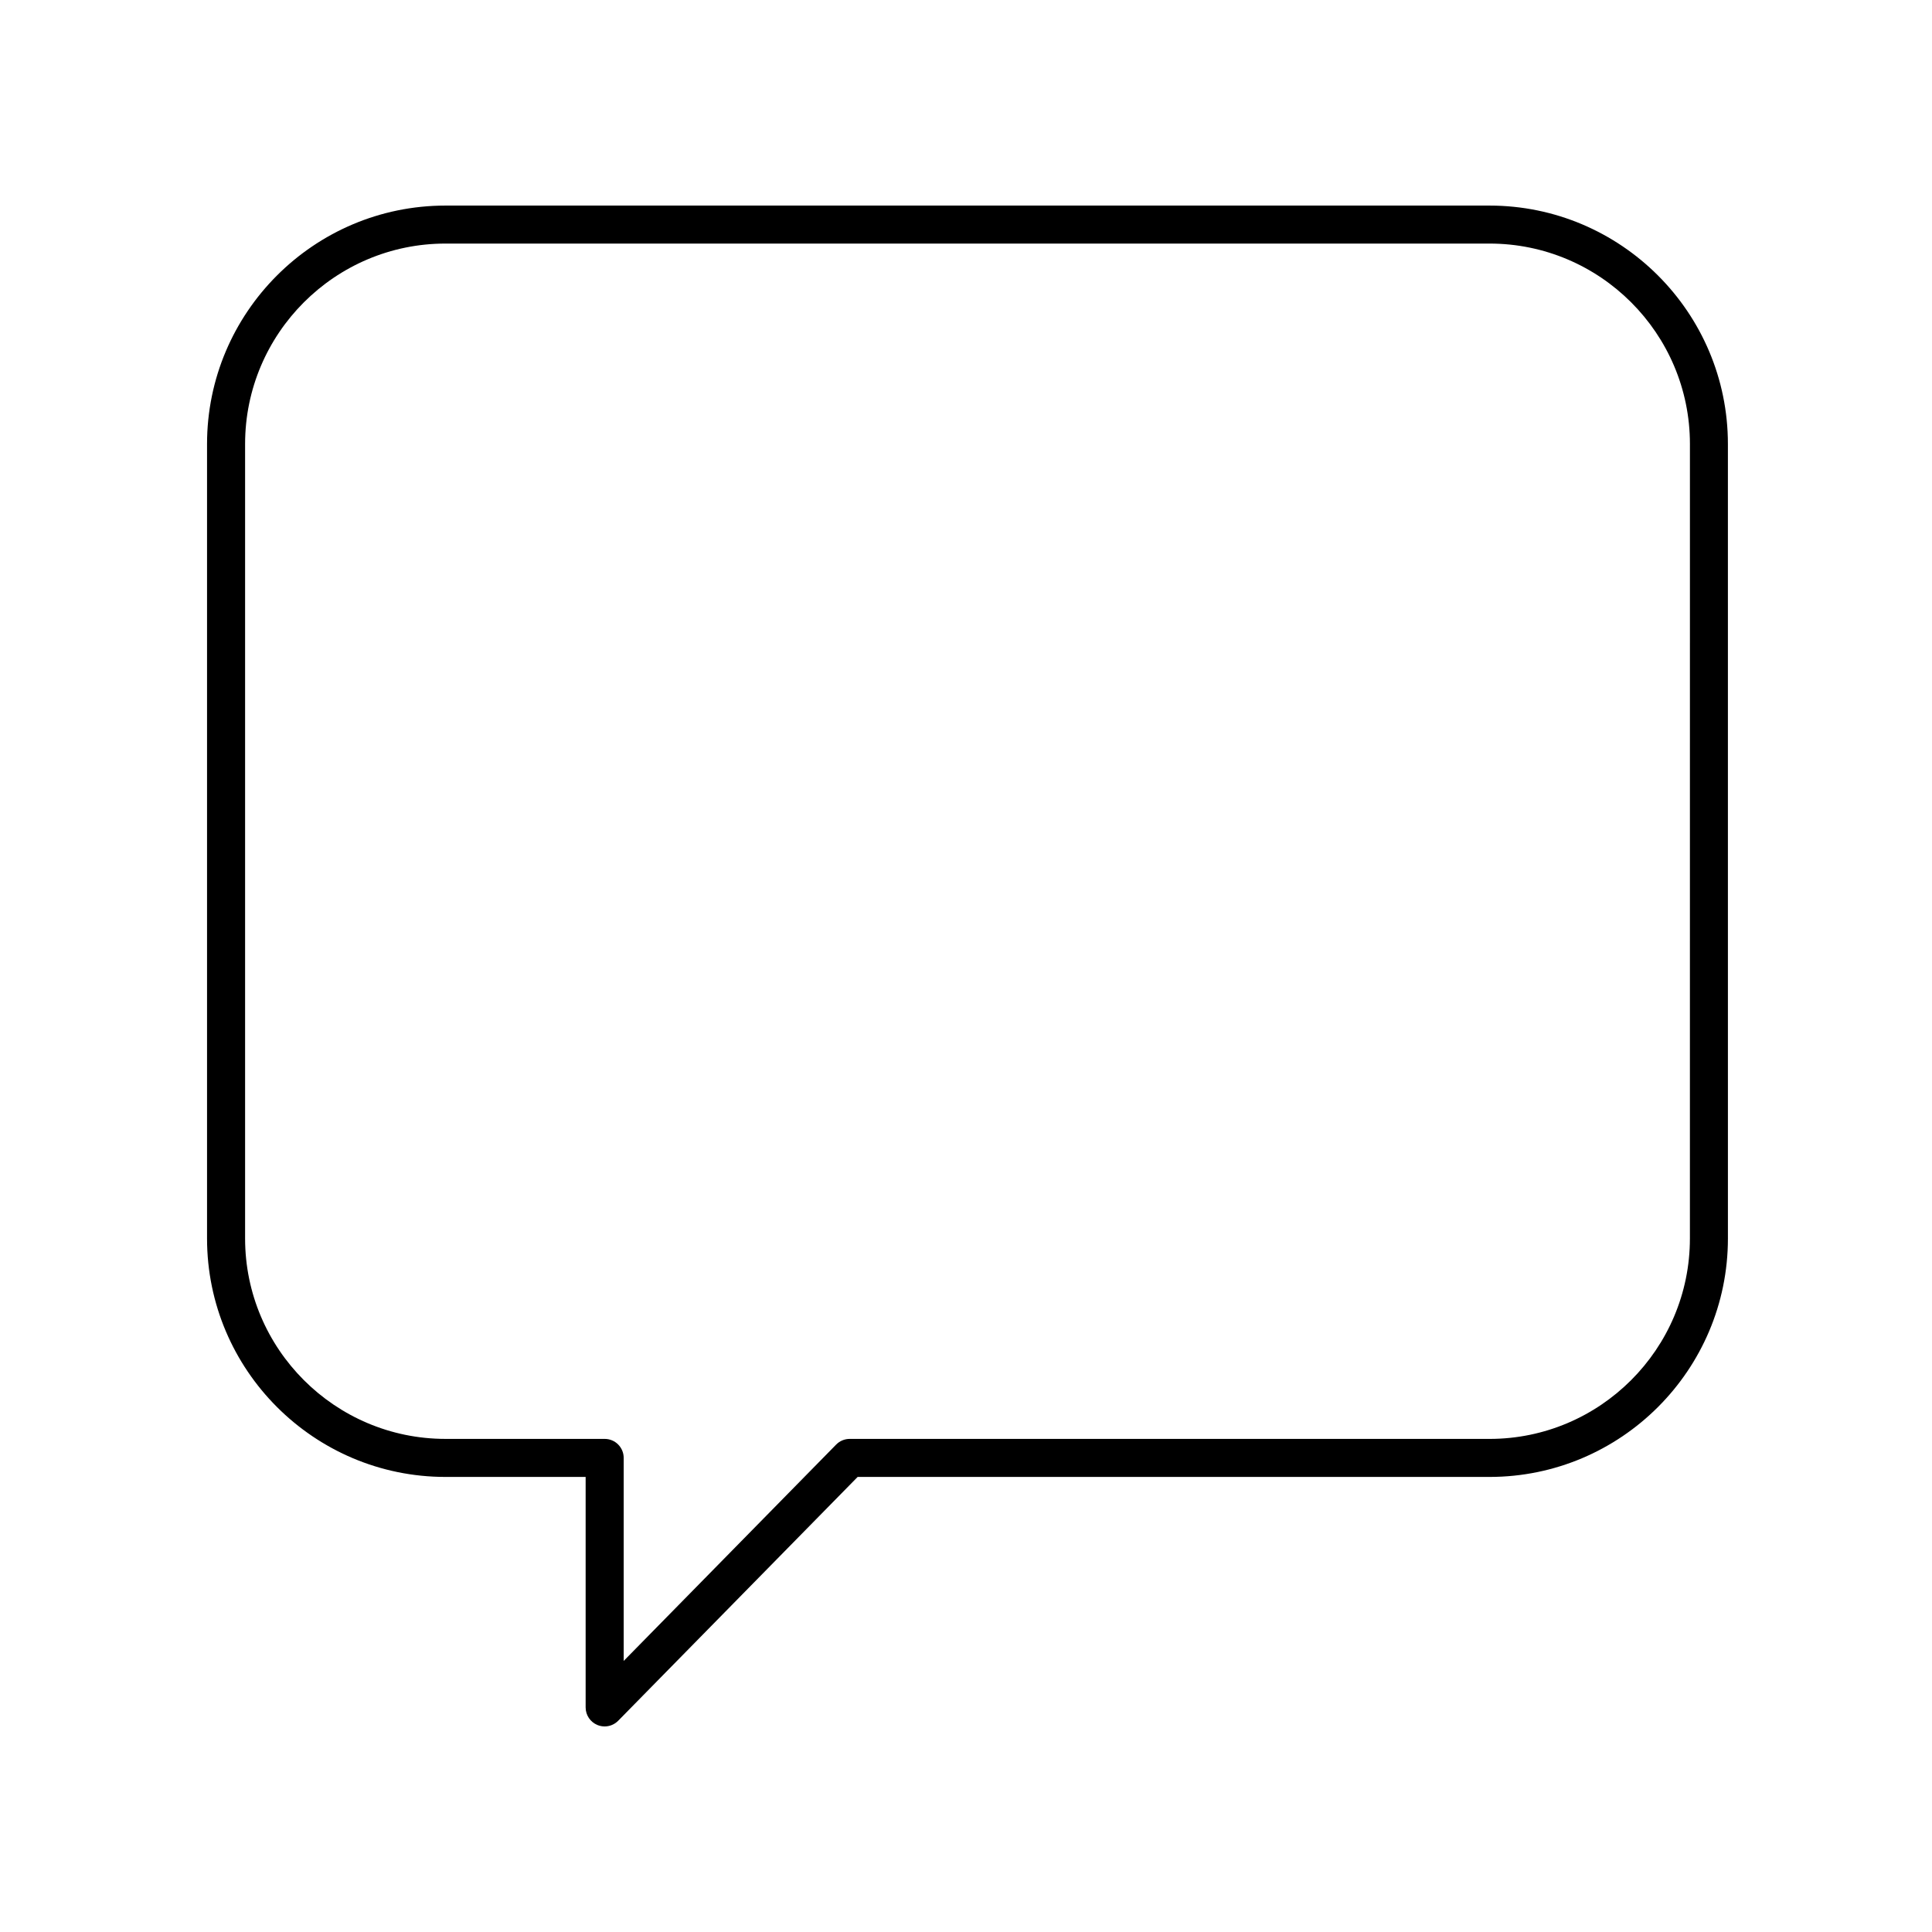 <?xml version="1.0" encoding="UTF-8"?>
<!-- Uploaded to: SVG Repo, www.svgrepo.com, Generator: SVG Repo Mixer Tools -->
<svg fill="#000000" width="800px" height="800px" version="1.1" viewBox="144 144 512 512" xmlns="http://www.w3.org/2000/svg">
 <path d="m538.73 198.48h-276.67c-34.844 0-63.191 28.348-63.191 63.191v210.54c0 34.844 28.348 63.191 63.191 63.191h37.141v61.082c0 2.047 1.238 3.887 3.133 4.664 0.617 0.25 1.266 0.375 1.906 0.375 1.324 0 2.629-0.527 3.594-1.512l63.453-64.609h167.44c34.844 0 63.191-28.348 63.191-63.191l-0.004-210.54c0-34.844-28.344-63.191-63.188-63.191zm53.113 273.73c0 29.289-23.828 53.117-53.113 53.117l-169.55-0.004c-1.352 0-2.648 0.543-3.594 1.512l-56.301 57.328v-53.801c0-2.785-2.254-5.039-5.039-5.039h-42.18c-29.285 0-53.113-23.828-53.113-53.117v-210.54c0-29.289 23.828-53.117 53.113-53.117h276.67c29.285 0 53.113 23.828 53.113 53.117z"/>
</svg>